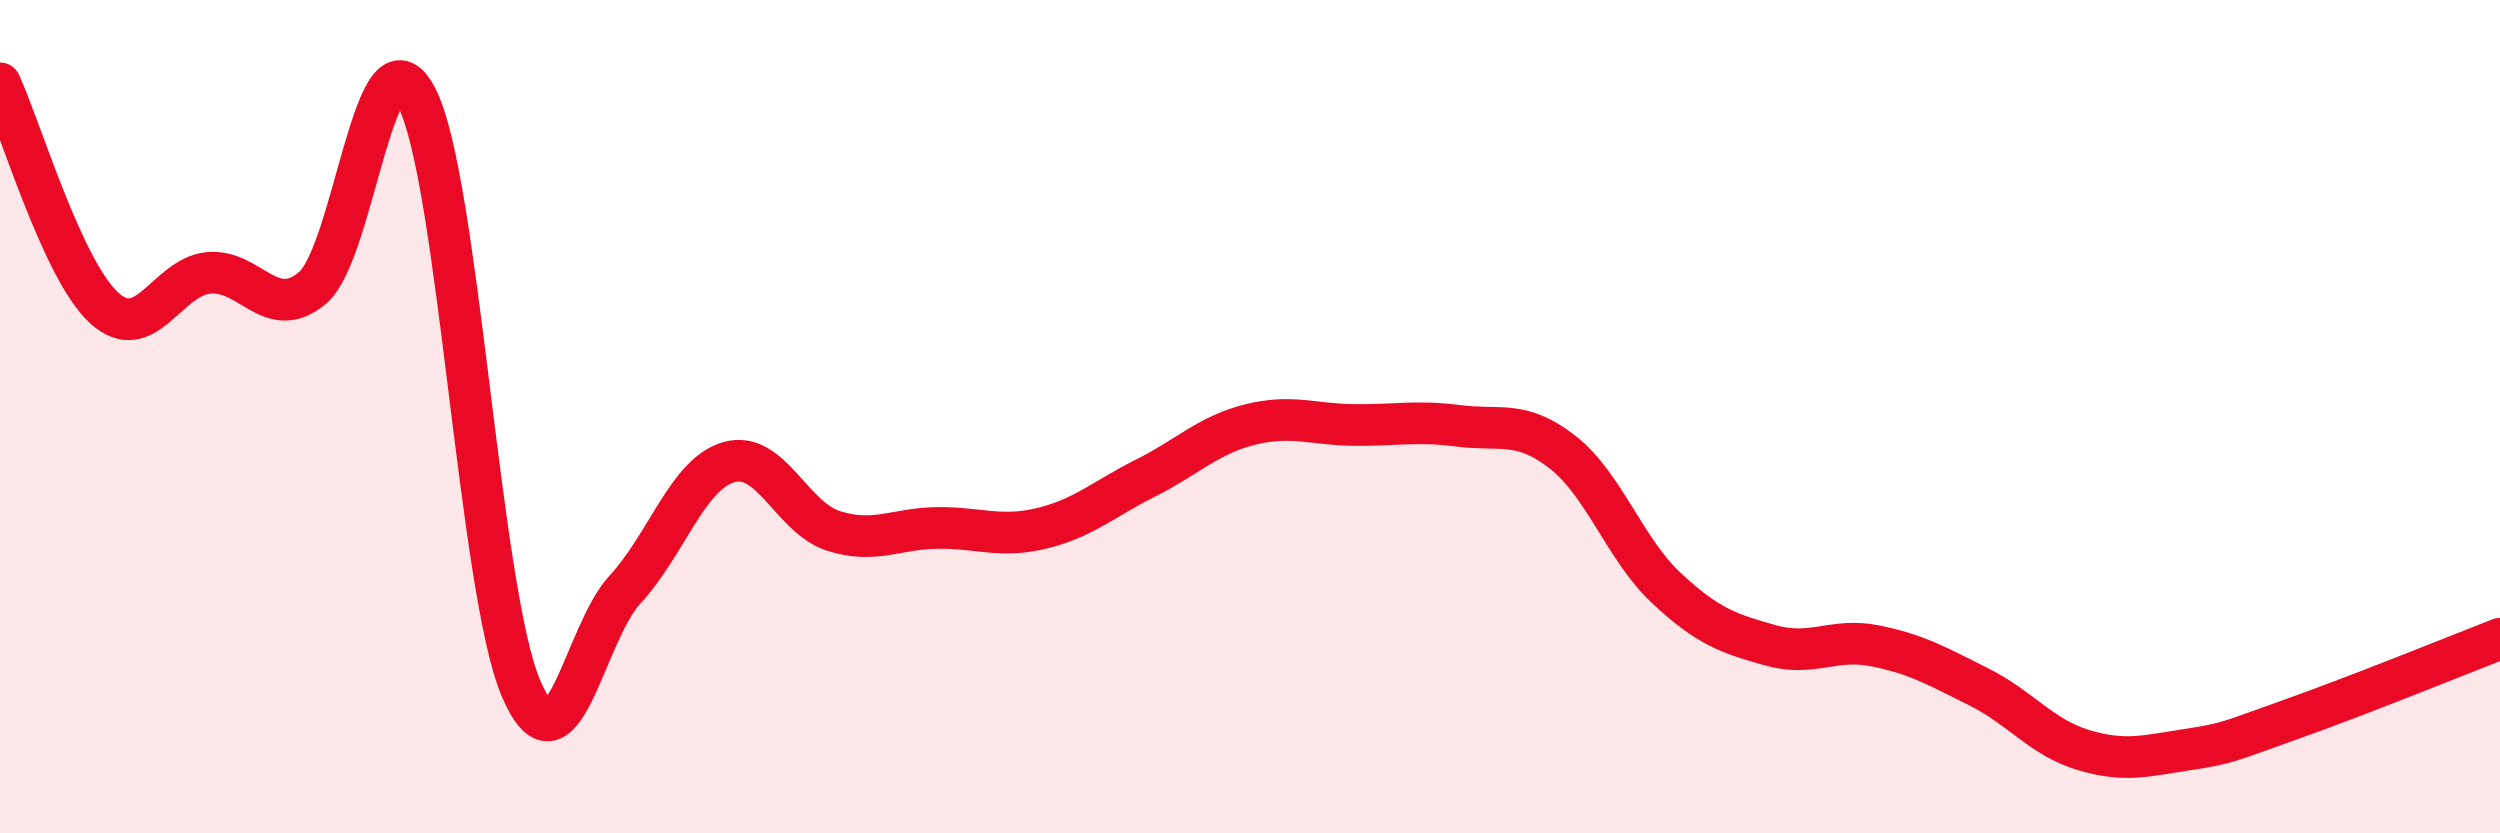 
    <svg width="60" height="20" viewBox="0 0 60 20" xmlns="http://www.w3.org/2000/svg">
      <path
        d="M 0,2 C 0.5,3.08 1.5,6.48 2.5,7.39 C 3.5,8.3 4,6.65 5,6.55 C 6,6.45 6.5,7.75 7.5,6.91 C 8.5,6.07 9,0.42 10,2.34 C 11,4.26 11.5,14.15 12.5,16.51 C 13.5,18.87 14,15.23 15,14.15 C 16,13.07 16.5,11.37 17.5,11.09 C 18.5,10.81 19,12.42 20,12.74 C 21,13.06 21.5,12.68 22.5,12.67 C 23.5,12.66 24,12.92 25,12.68 C 26,12.44 26.5,11.97 27.5,11.47 C 28.5,10.97 29,10.44 30,10.19 C 31,9.94 31.5,10.19 32.5,10.2 C 33.5,10.21 34,10.09 35,10.22 C 36,10.35 36.5,10.07 37.5,10.85 C 38.5,11.63 39,13.19 40,14.12 C 41,15.05 41.5,15.21 42.5,15.49 C 43.5,15.77 44,15.3 45,15.5 C 46,15.7 46.5,15.99 47.5,16.49 C 48.5,16.99 49,17.7 50,18 C 51,18.3 51.5,18.14 52.5,17.99 C 53.5,17.84 53.5,17.79 55,17.26 C 56.5,16.73 59,15.72 60,15.33L60 20L0 20Z"
        fill="#EB0A25"
        opacity="0.1"
        stroke-linecap="round"
        stroke-linejoin="round"
      />
      <path
        d="M 0,2 C 0.5,3.08 1.5,6.48 2.5,7.39 C 3.5,8.3 4,6.65 5,6.55 C 6,6.45 6.5,7.75 7.5,6.91 C 8.5,6.07 9,0.42 10,2.34 C 11,4.26 11.5,14.15 12.5,16.51 C 13.5,18.87 14,15.23 15,14.15 C 16,13.07 16.5,11.37 17.5,11.09 C 18.5,10.81 19,12.42 20,12.74 C 21,13.06 21.5,12.68 22.5,12.67 C 23.5,12.66 24,12.92 25,12.68 C 26,12.44 26.5,11.97 27.5,11.47 C 28.5,10.97 29,10.44 30,10.19 C 31,9.94 31.5,10.19 32.5,10.2 C 33.5,10.21 34,10.09 35,10.22 C 36,10.35 36.5,10.07 37.5,10.85 C 38.5,11.63 39,13.19 40,14.12 C 41,15.05 41.5,15.21 42.5,15.49 C 43.5,15.77 44,15.3 45,15.5 C 46,15.7 46.5,15.99 47.5,16.49 C 48.5,16.99 49,17.7 50,18 C 51,18.3 51.5,18.14 52.5,17.99 C 53.5,17.84 53.5,17.79 55,17.26 C 56.5,16.73 59,15.72 60,15.33"
        stroke="#EB0A25"
        stroke-width="1"
        fill="none"
        stroke-linecap="round"
        stroke-linejoin="round"
      />
    </svg>
  
